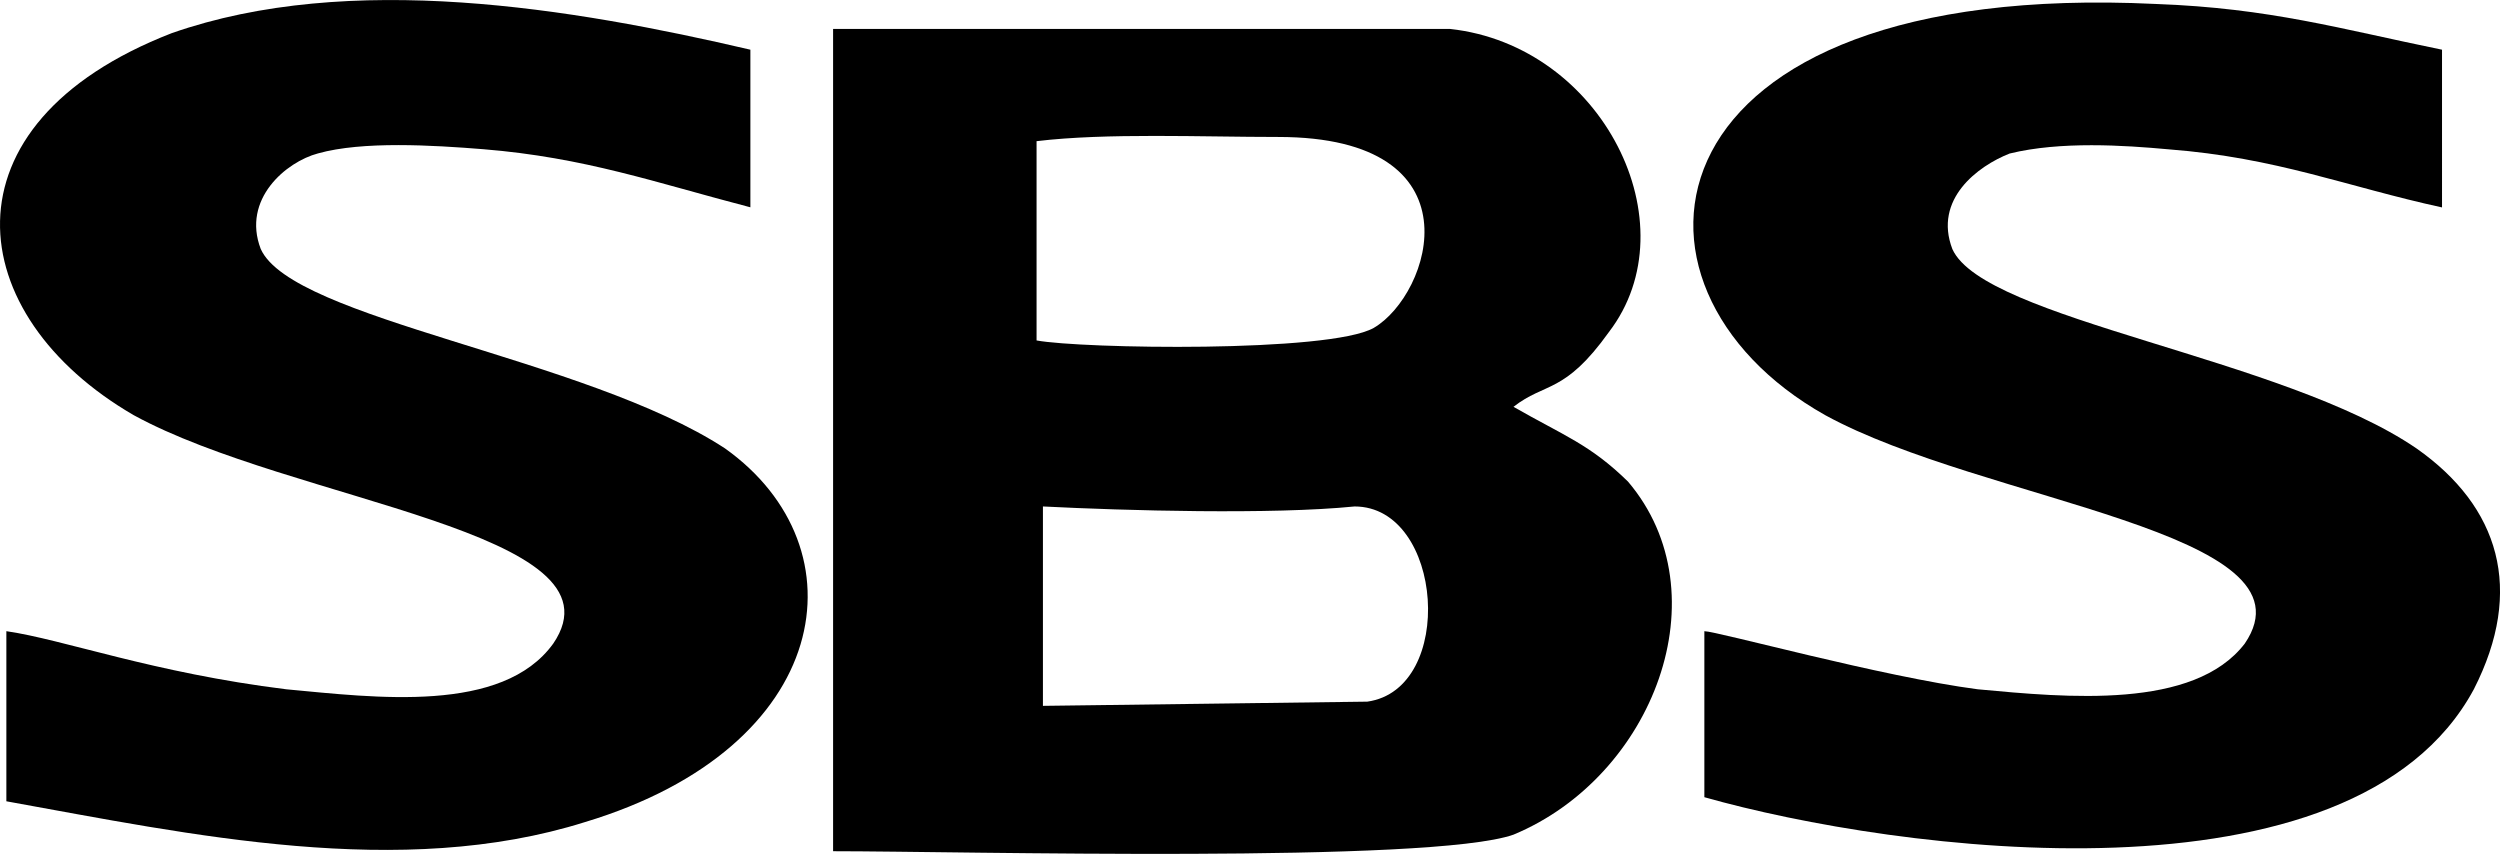 <?xml version="1.0" encoding="UTF-8"?>
<svg id="Livello_1" data-name="Livello 1" xmlns="http://www.w3.org/2000/svg" viewBox="0 0 208.26 71.13">
  <defs>
    <style>
      .cls-1 {
        fill: #000;
        fill-rule: evenodd;
        stroke-width: 0px;
      }
    </style>
  </defs>
  <path class="cls-1" d="M86.35,28.36c3.71.69,24.37,1.04,28.08-1.04,4.77-2.77,9.01-15.91-7.95-15.91-6.36,0-14.3-.35-20.13.35v16.61ZM113.9,58.45c7.42-1.04,6.36-16.26-1.06-16.26-6.89.69-19.07.35-25.96,0v16.61l27.02-.35ZM69.4,70.91c10.59,0,49.8,1.04,56.68-1.38,11.65-4.84,17.48-20.06,9.54-29.41-3.18-3.11-5.3-3.8-9.54-6.23,2.65-2.08,4.24-1.04,7.95-6.23,6.89-8.99-.53-23.87-13.24-25.25h-51.39v68.5Z"/>
  <path class="cls-1" d="M.53,52.57v14.18c15.36,2.77,32.85,6.57,48.21,1.73,20.66-6.23,23.31-22.83,11.65-31.13-11.65-7.61-36.02-10.72-38.67-16.61-1.59-4.15,2.12-7.26,4.77-7.96,3.71-1.04,9.54-.69,13.77-.35,8.48.69,14.3,2.77,22.25,4.84V4.14C47.68.68,29.14-2.43,14.31,2.76-5.29,10.37-3.18,26.28,11.13,34.58c13.24,7.26,41.32,9.69,34.96,19.03-4.24,5.88-14.83,4.5-22.25,3.81-11.12-1.38-18.54-4.15-23.31-4.84"/>
  <path class="cls-1" d="M141.98,52.57v13.84c15.89,4.5,54.04,9.69,64.1-8.99,4.24-8.3,2.12-15.22-4.77-20.06-11.12-7.61-36.02-10.72-38.67-16.61-1.59-4.15,2.12-6.92,4.77-7.96,4.24-1.04,9.54-.69,13.24-.35,9.01.69,14.83,3.11,22.78,4.84V4.14c-8.48-1.73-14.3-3.46-23.84-3.81-42.91-2.08-46.62,23.52-27.55,34.25,13.24,7.26,41.32,9.69,34.96,19.03-4.24,5.53-14.83,4.5-22.25,3.81-7.95-1.04-21.72-4.84-22.78-4.84"/>
</svg>